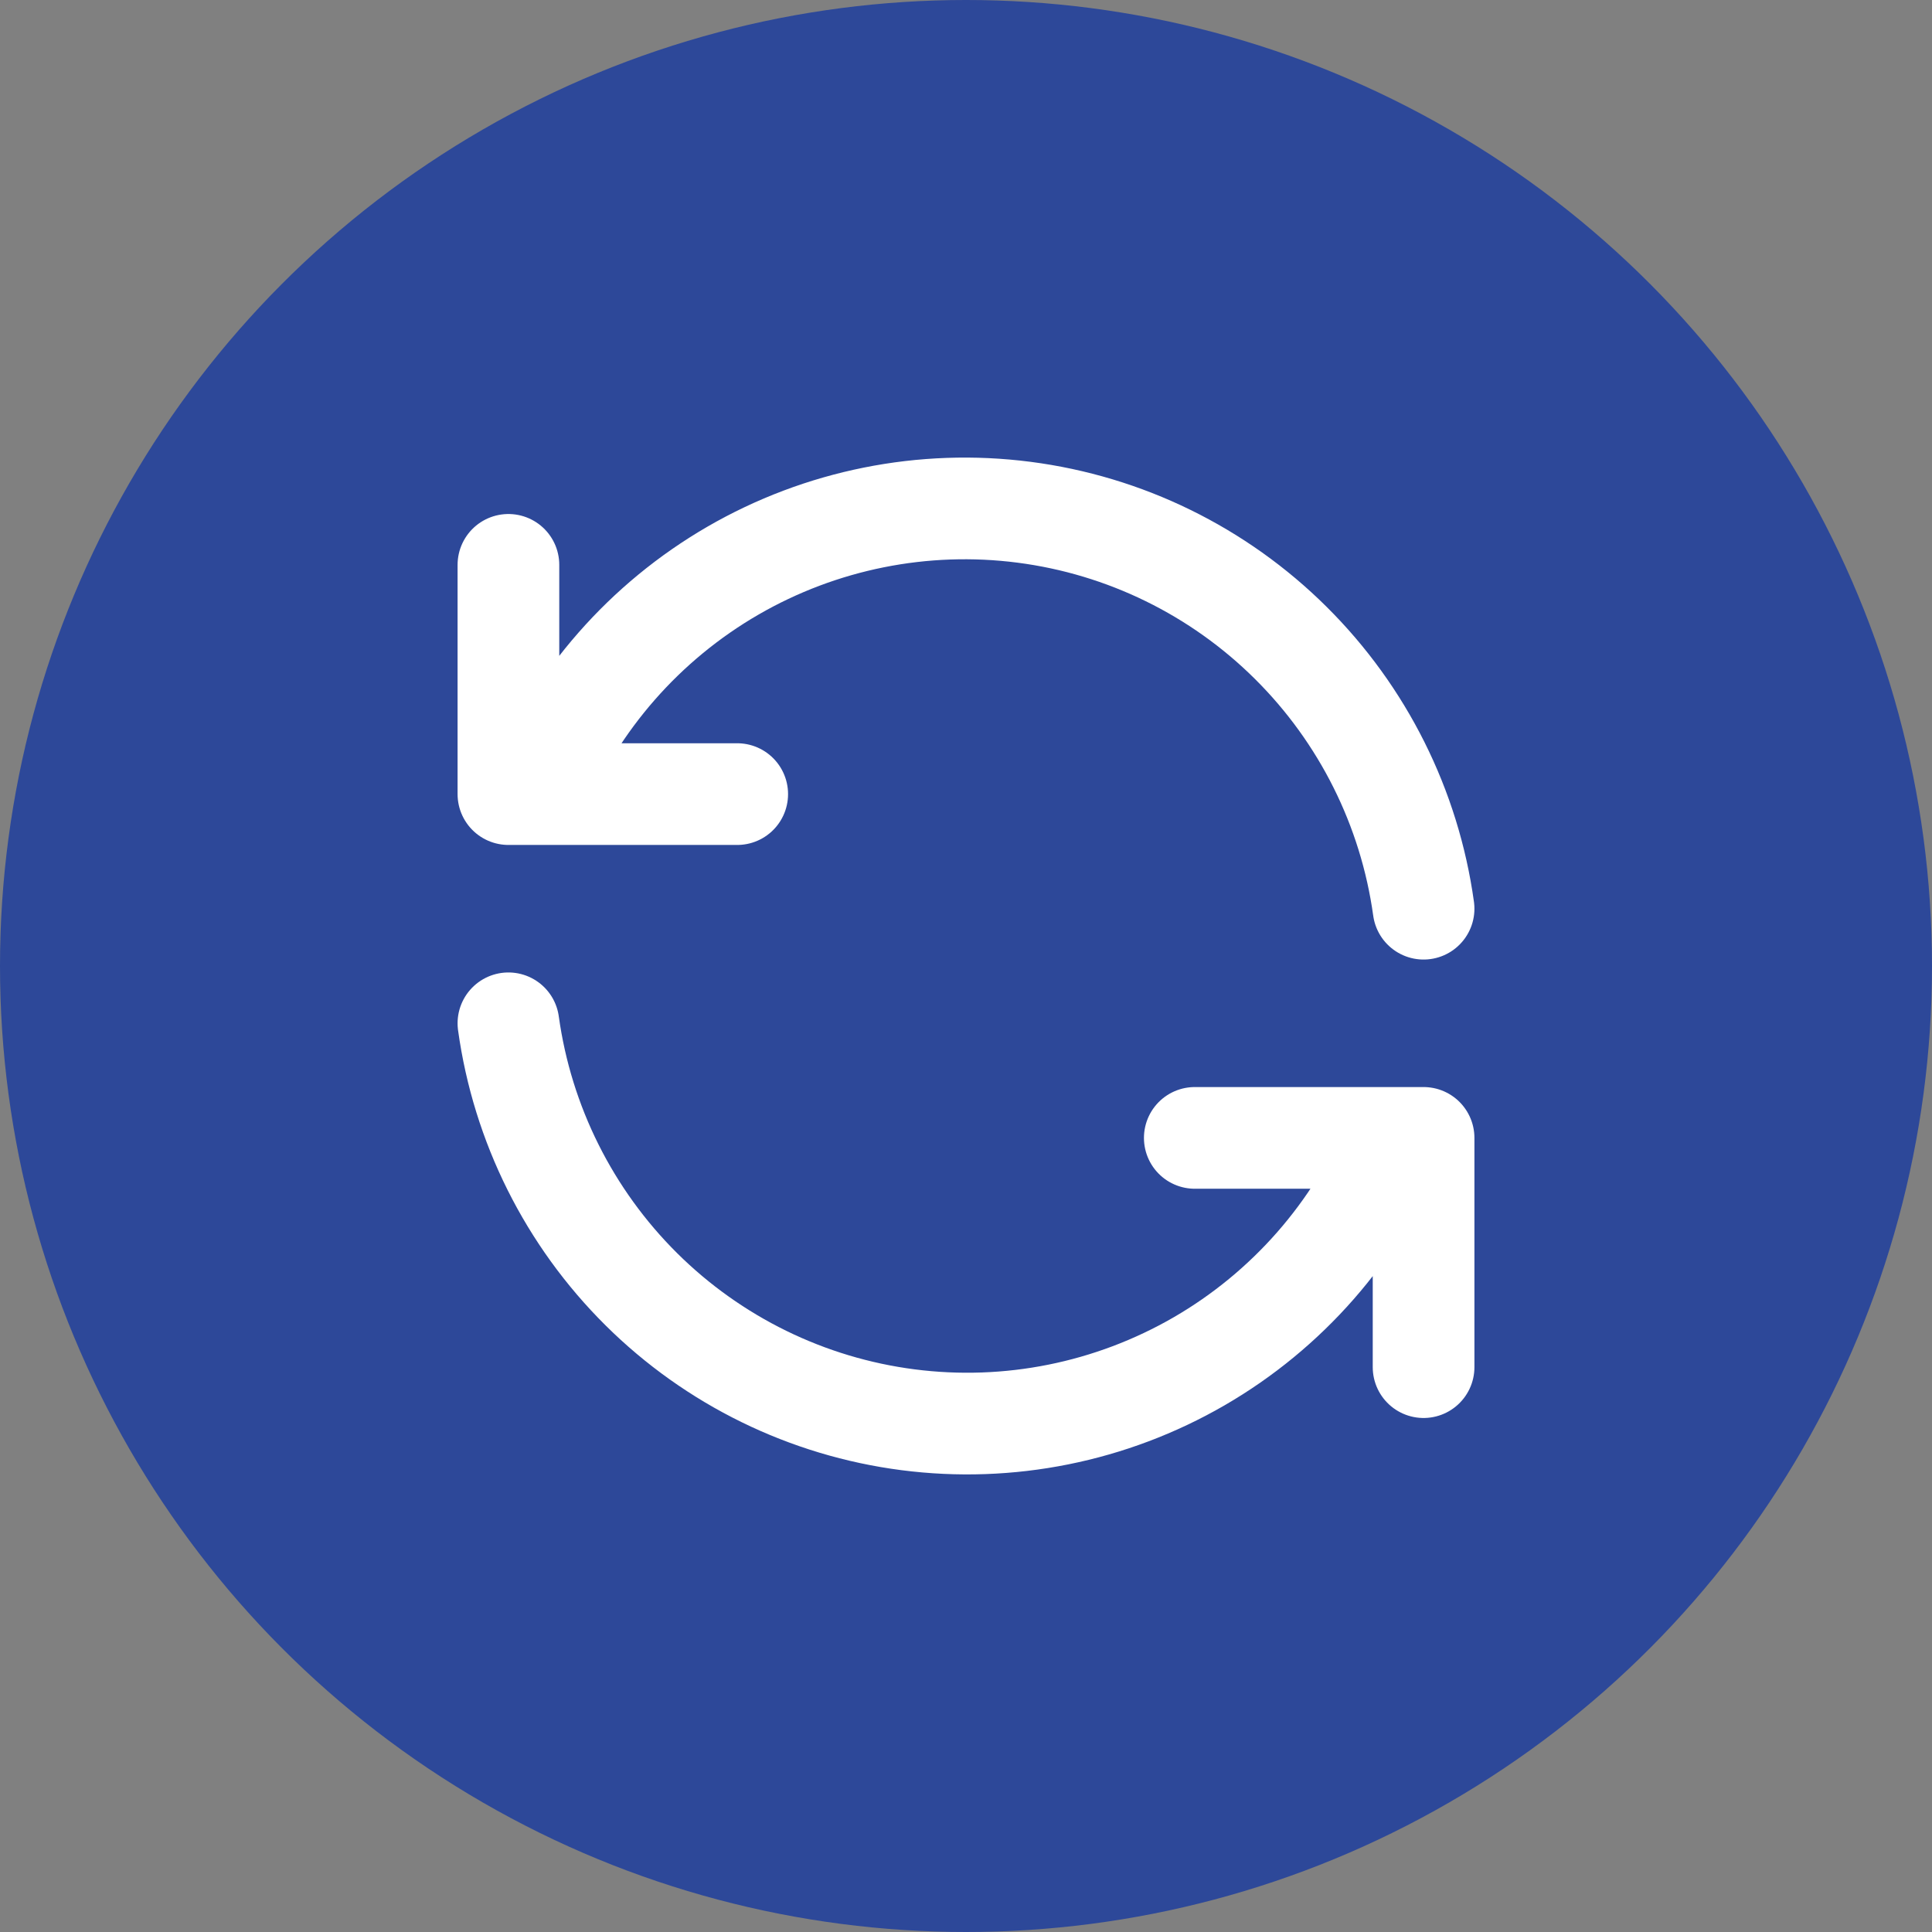 <svg width="38" height="38" viewBox="0 0 38 38" fill="none" xmlns="http://www.w3.org/2000/svg">
<rect x="0" y="0" width="38" height="38" fill="#808080" stroke="none"/>
<circle cx="19" cy="19" r="19" fill="#2D4899"/>
<path d="M10 20.127C10.275 22.111 11.194 23.948 12.614 25.358C14.034 26.767 15.877 27.669 17.86 27.925C19.842 28.181 21.853 27.777 23.584 26.776C25.315 25.774 26.669 24.23 27.438 22.381M28 26.89V22.381H23.5M28 17.873C27.725 15.889 26.806 14.052 25.386 12.643C23.966 11.233 22.123 10.331 20.14 10.075C18.158 9.819 16.147 10.223 14.416 11.224C12.685 12.226 11.331 13.77 10.562 15.619M10 11.11V15.619H14.5" stroke="white" stroke-width="2" stroke-linecap="round" stroke-linejoin="round"/>
</svg>

